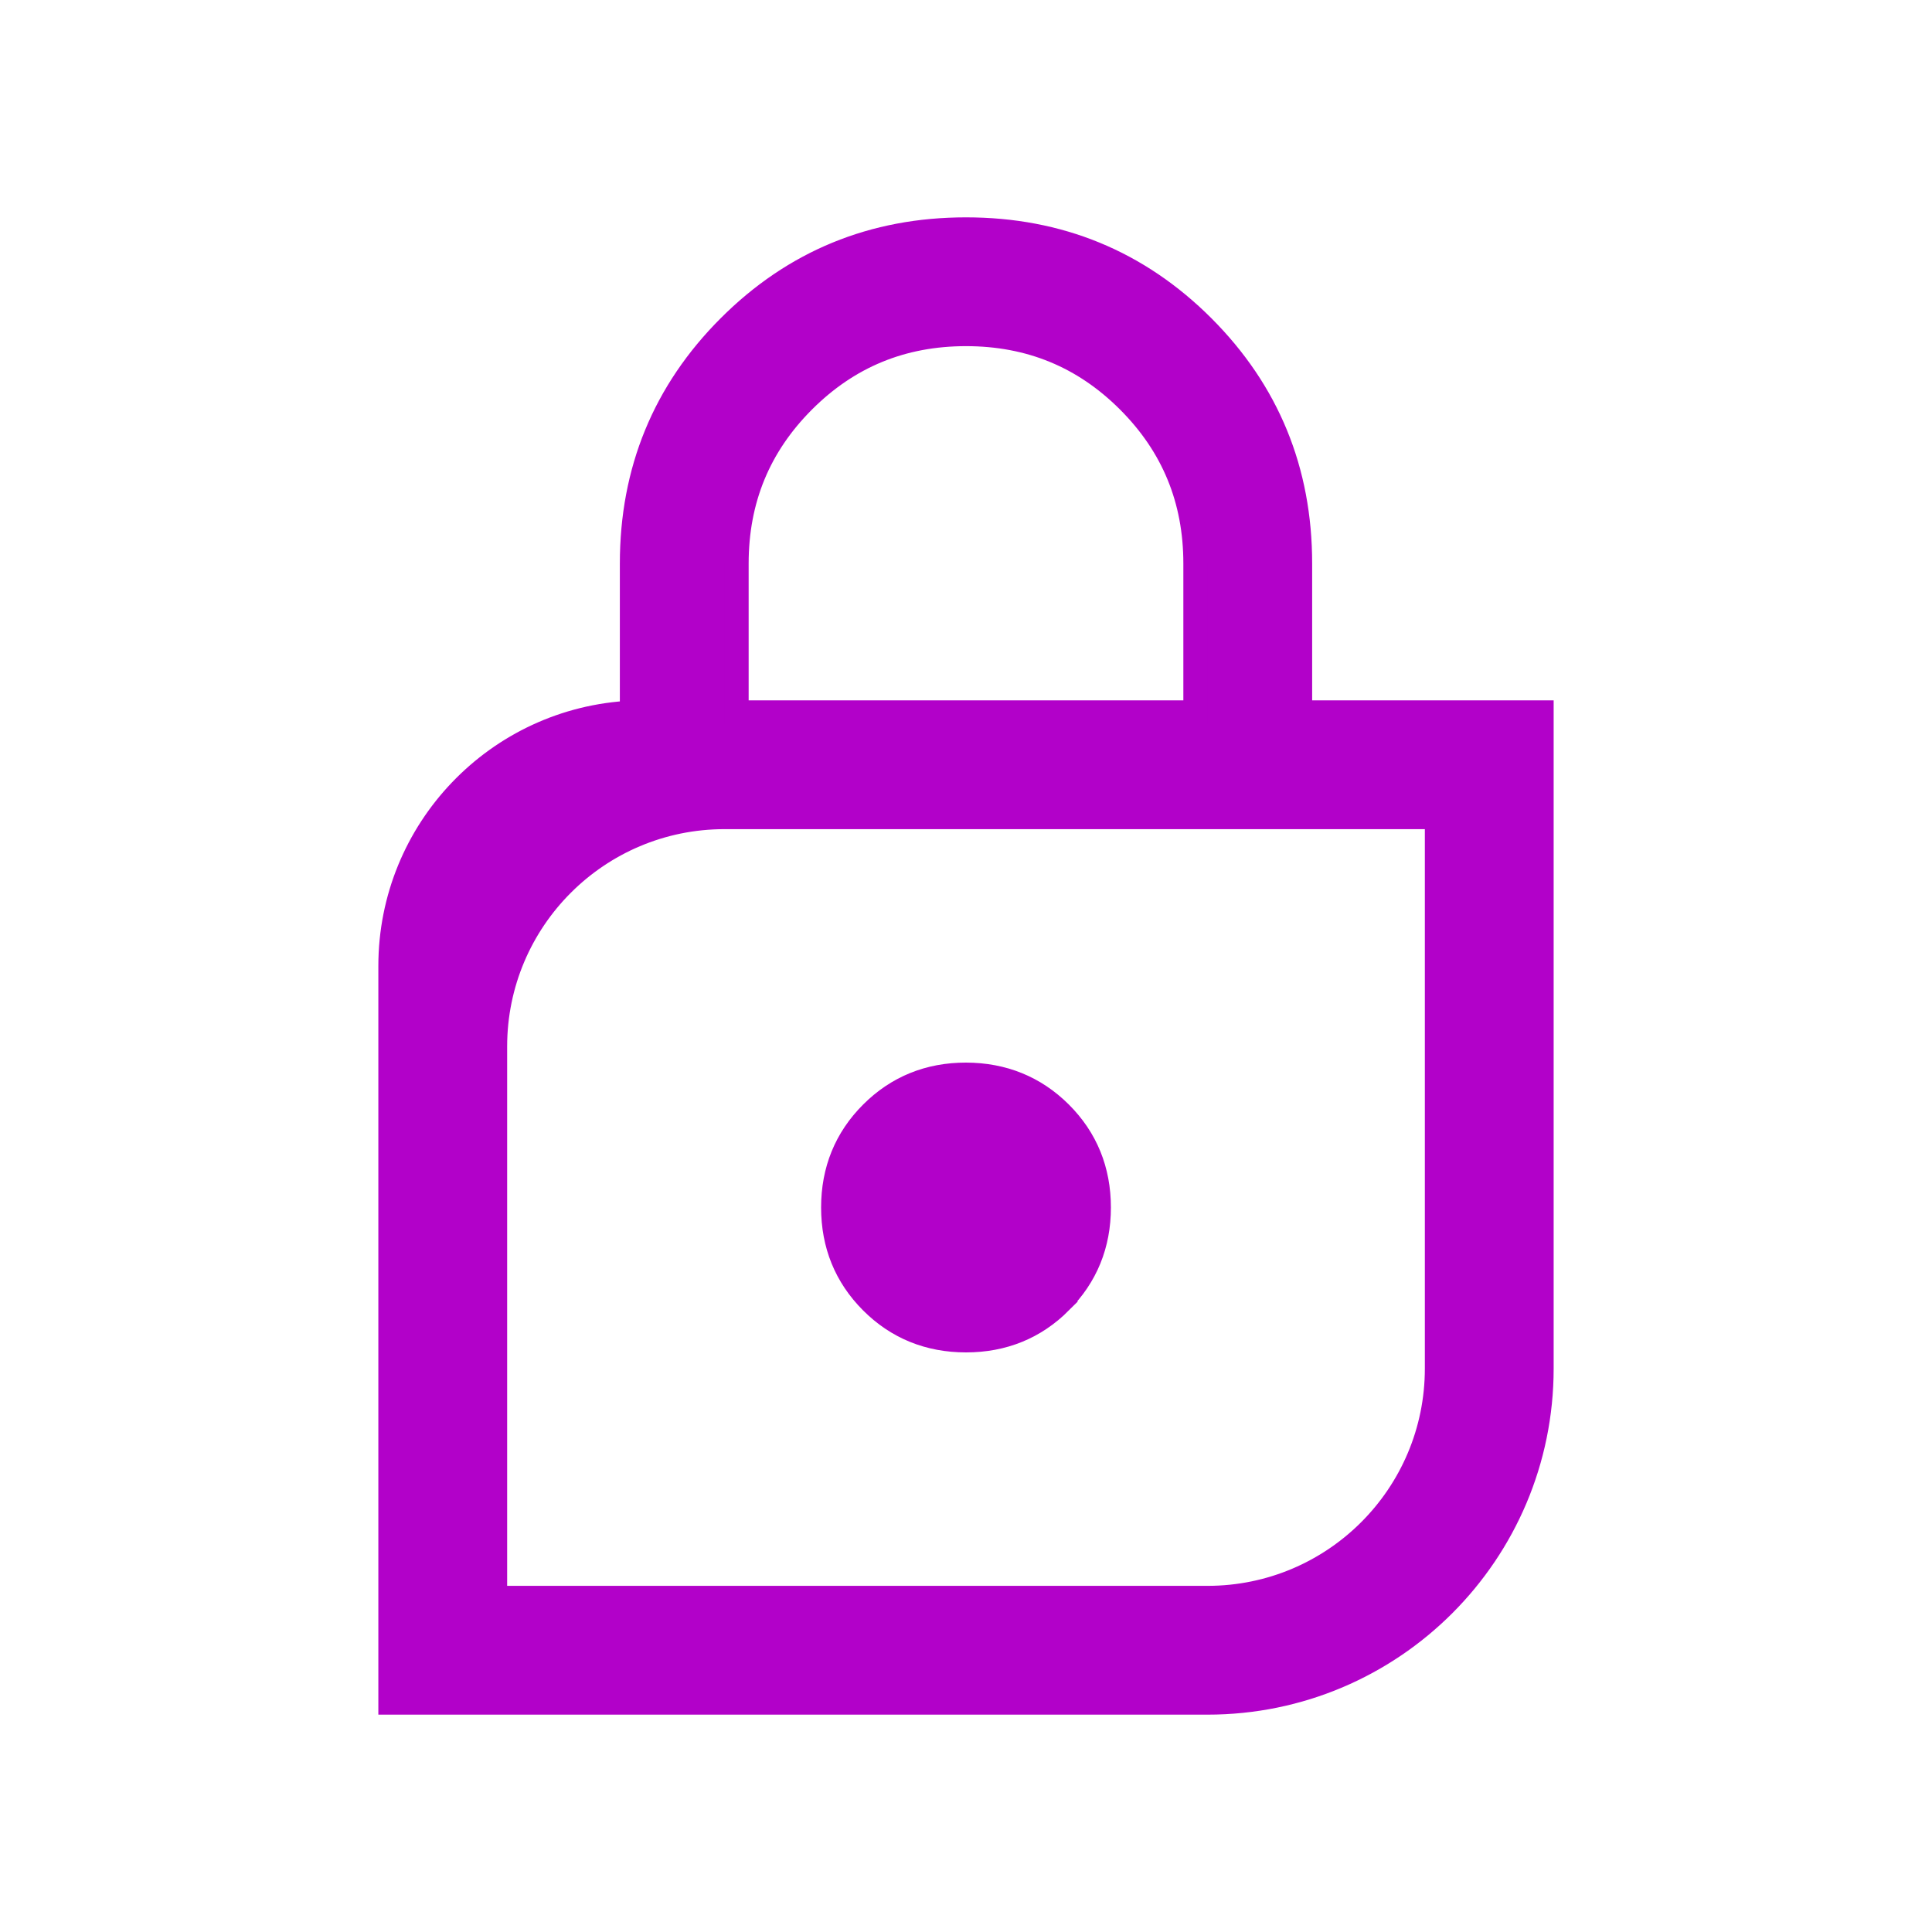 <svg xmlns="http://www.w3.org/2000/svg" width="48" height="48" viewBox="0 0 48 48" fill="none"><path d="M24 5.7C26.306 5.7 28.273 6.508 29.884 8.118C31.494 9.729 32.301 11.695 32.3 14V17.7H38.3V34C38.3 38.584 34.584 42.3 30 42.3H9.7V24C9.7 20.621 12.36 17.863 15.7 17.707V14C15.7 11.694 16.508 9.727 18.118 8.118C19.727 6.508 21.694 5.7 24 5.7ZM18 20.3C14.852 20.3 12.3 22.852 12.3 26V39.7H30C33.148 39.7 35.7 37.148 35.7 34V20.3H18ZM24 26.7C24.919 26.702 25.707 27.02 26.344 27.655C26.981 28.291 27.3 29.079 27.3 30C27.3 30.92 26.98 31.707 26.344 32.343L26.345 32.344C25.709 32.981 24.921 33.3 24 33.3C23.079 33.3 22.291 32.981 21.655 32.344C21.019 31.708 20.7 30.92 20.7 30C20.7 29.079 21.019 28.291 21.656 27.655C22.293 27.018 23.081 26.699 24 26.7ZM24 8.3C22.412 8.3 21.072 8.852 19.962 9.962C18.852 11.072 18.3 12.412 18.3 14V17.7H29.7V14C29.7 12.412 29.148 11.072 28.038 9.962C26.928 8.852 25.588 8.3 24 8.3Z" fill="#B201C9" stroke="#B201C9" stroke-width="0.6"></path></svg>